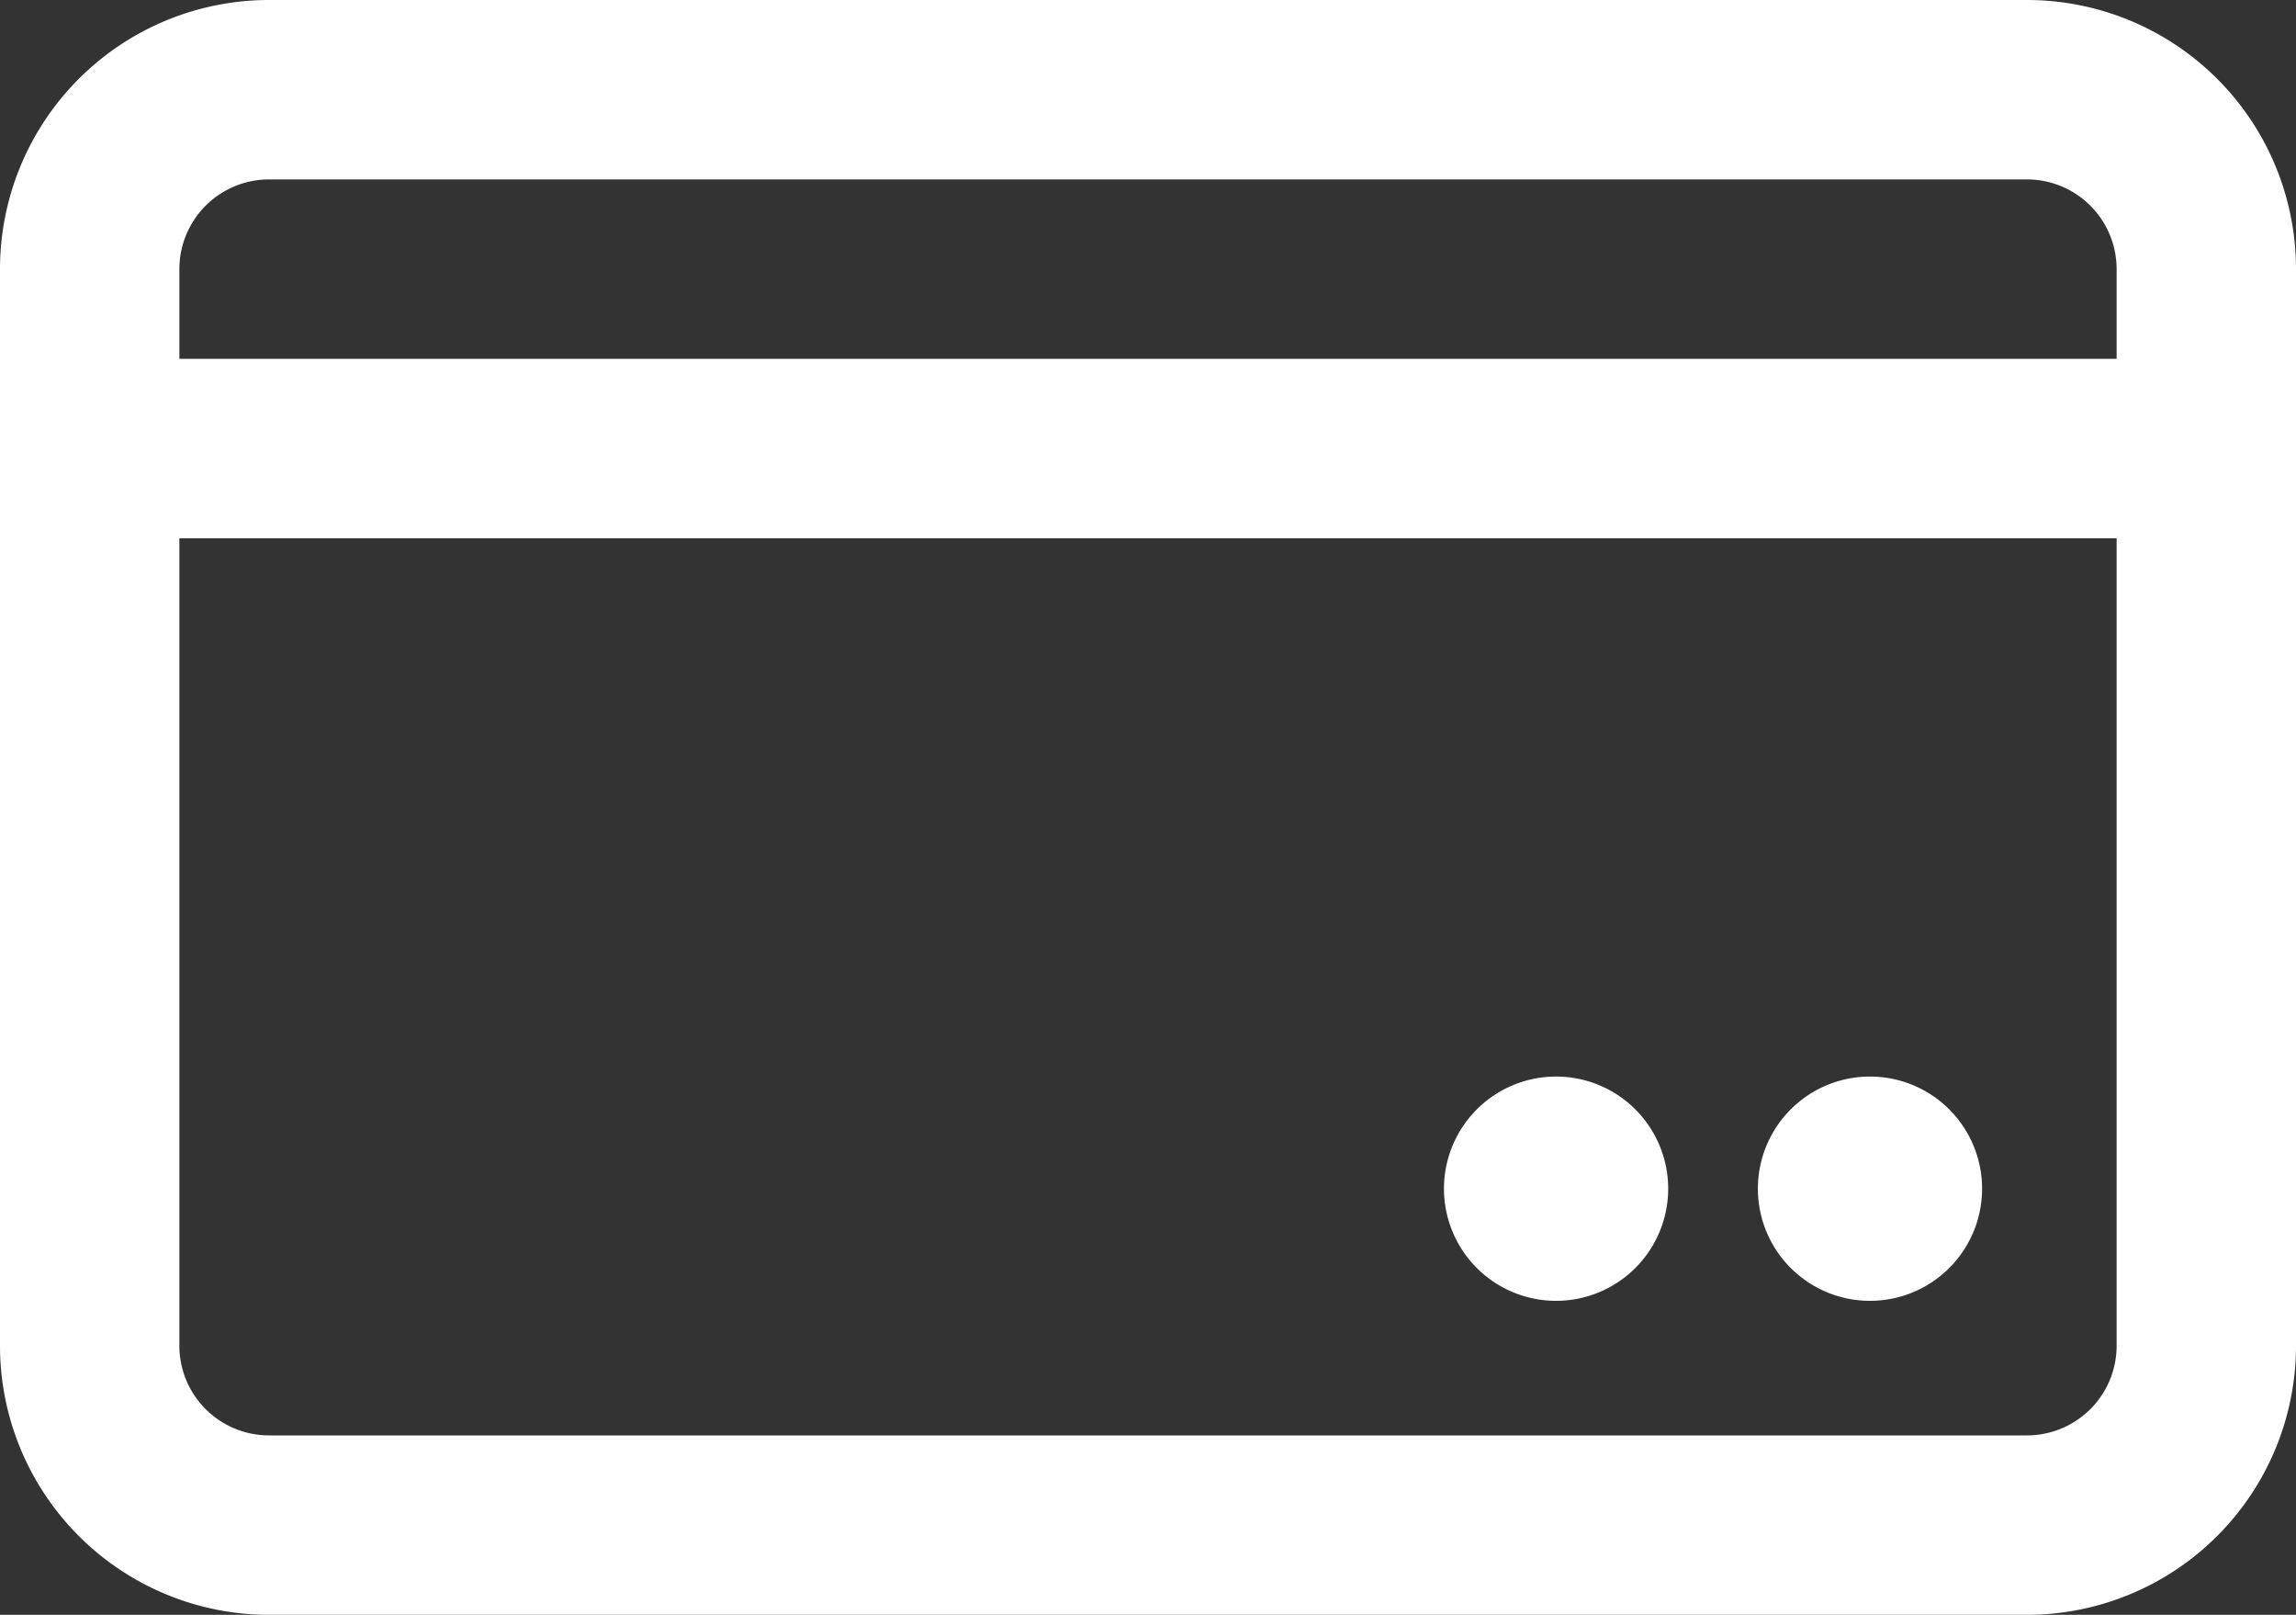 <svg xmlns="http://www.w3.org/2000/svg" width="25.6" height="18" viewBox="0 0 25.6 18">
  <rect x="0" y="0" width="25.6" height="18" fill="#333333" stroke="none"/>
  <path id="credit-card_1_" data-name="credit-card (1)" d="M22.6,0H3A3,3,0,0,0,0,3V15a3,3,0,0,0,3,3H22.6a3,3,0,0,0,3-3V3A3,3,0,0,0,22.6,0ZM3,2H22.6a1,1,0,0,1,1,1V4H2V3A1,1,0,0,1,3,2ZM22.6,16H3a1,1,0,0,1-1-1V6H23.6v9A1,1,0,0,1,22.6,16Zm-.5-2.75A1.25,1.25,0,1,1,20.85,12,1.25,1.25,0,0,1,22.1,13.25Zm-3.5,0A1.25,1.25,0,1,1,17.35,12,1.25,1.25,0,0,1,18.6,13.25Zm0,0" fill="#fff"/>
</svg>
